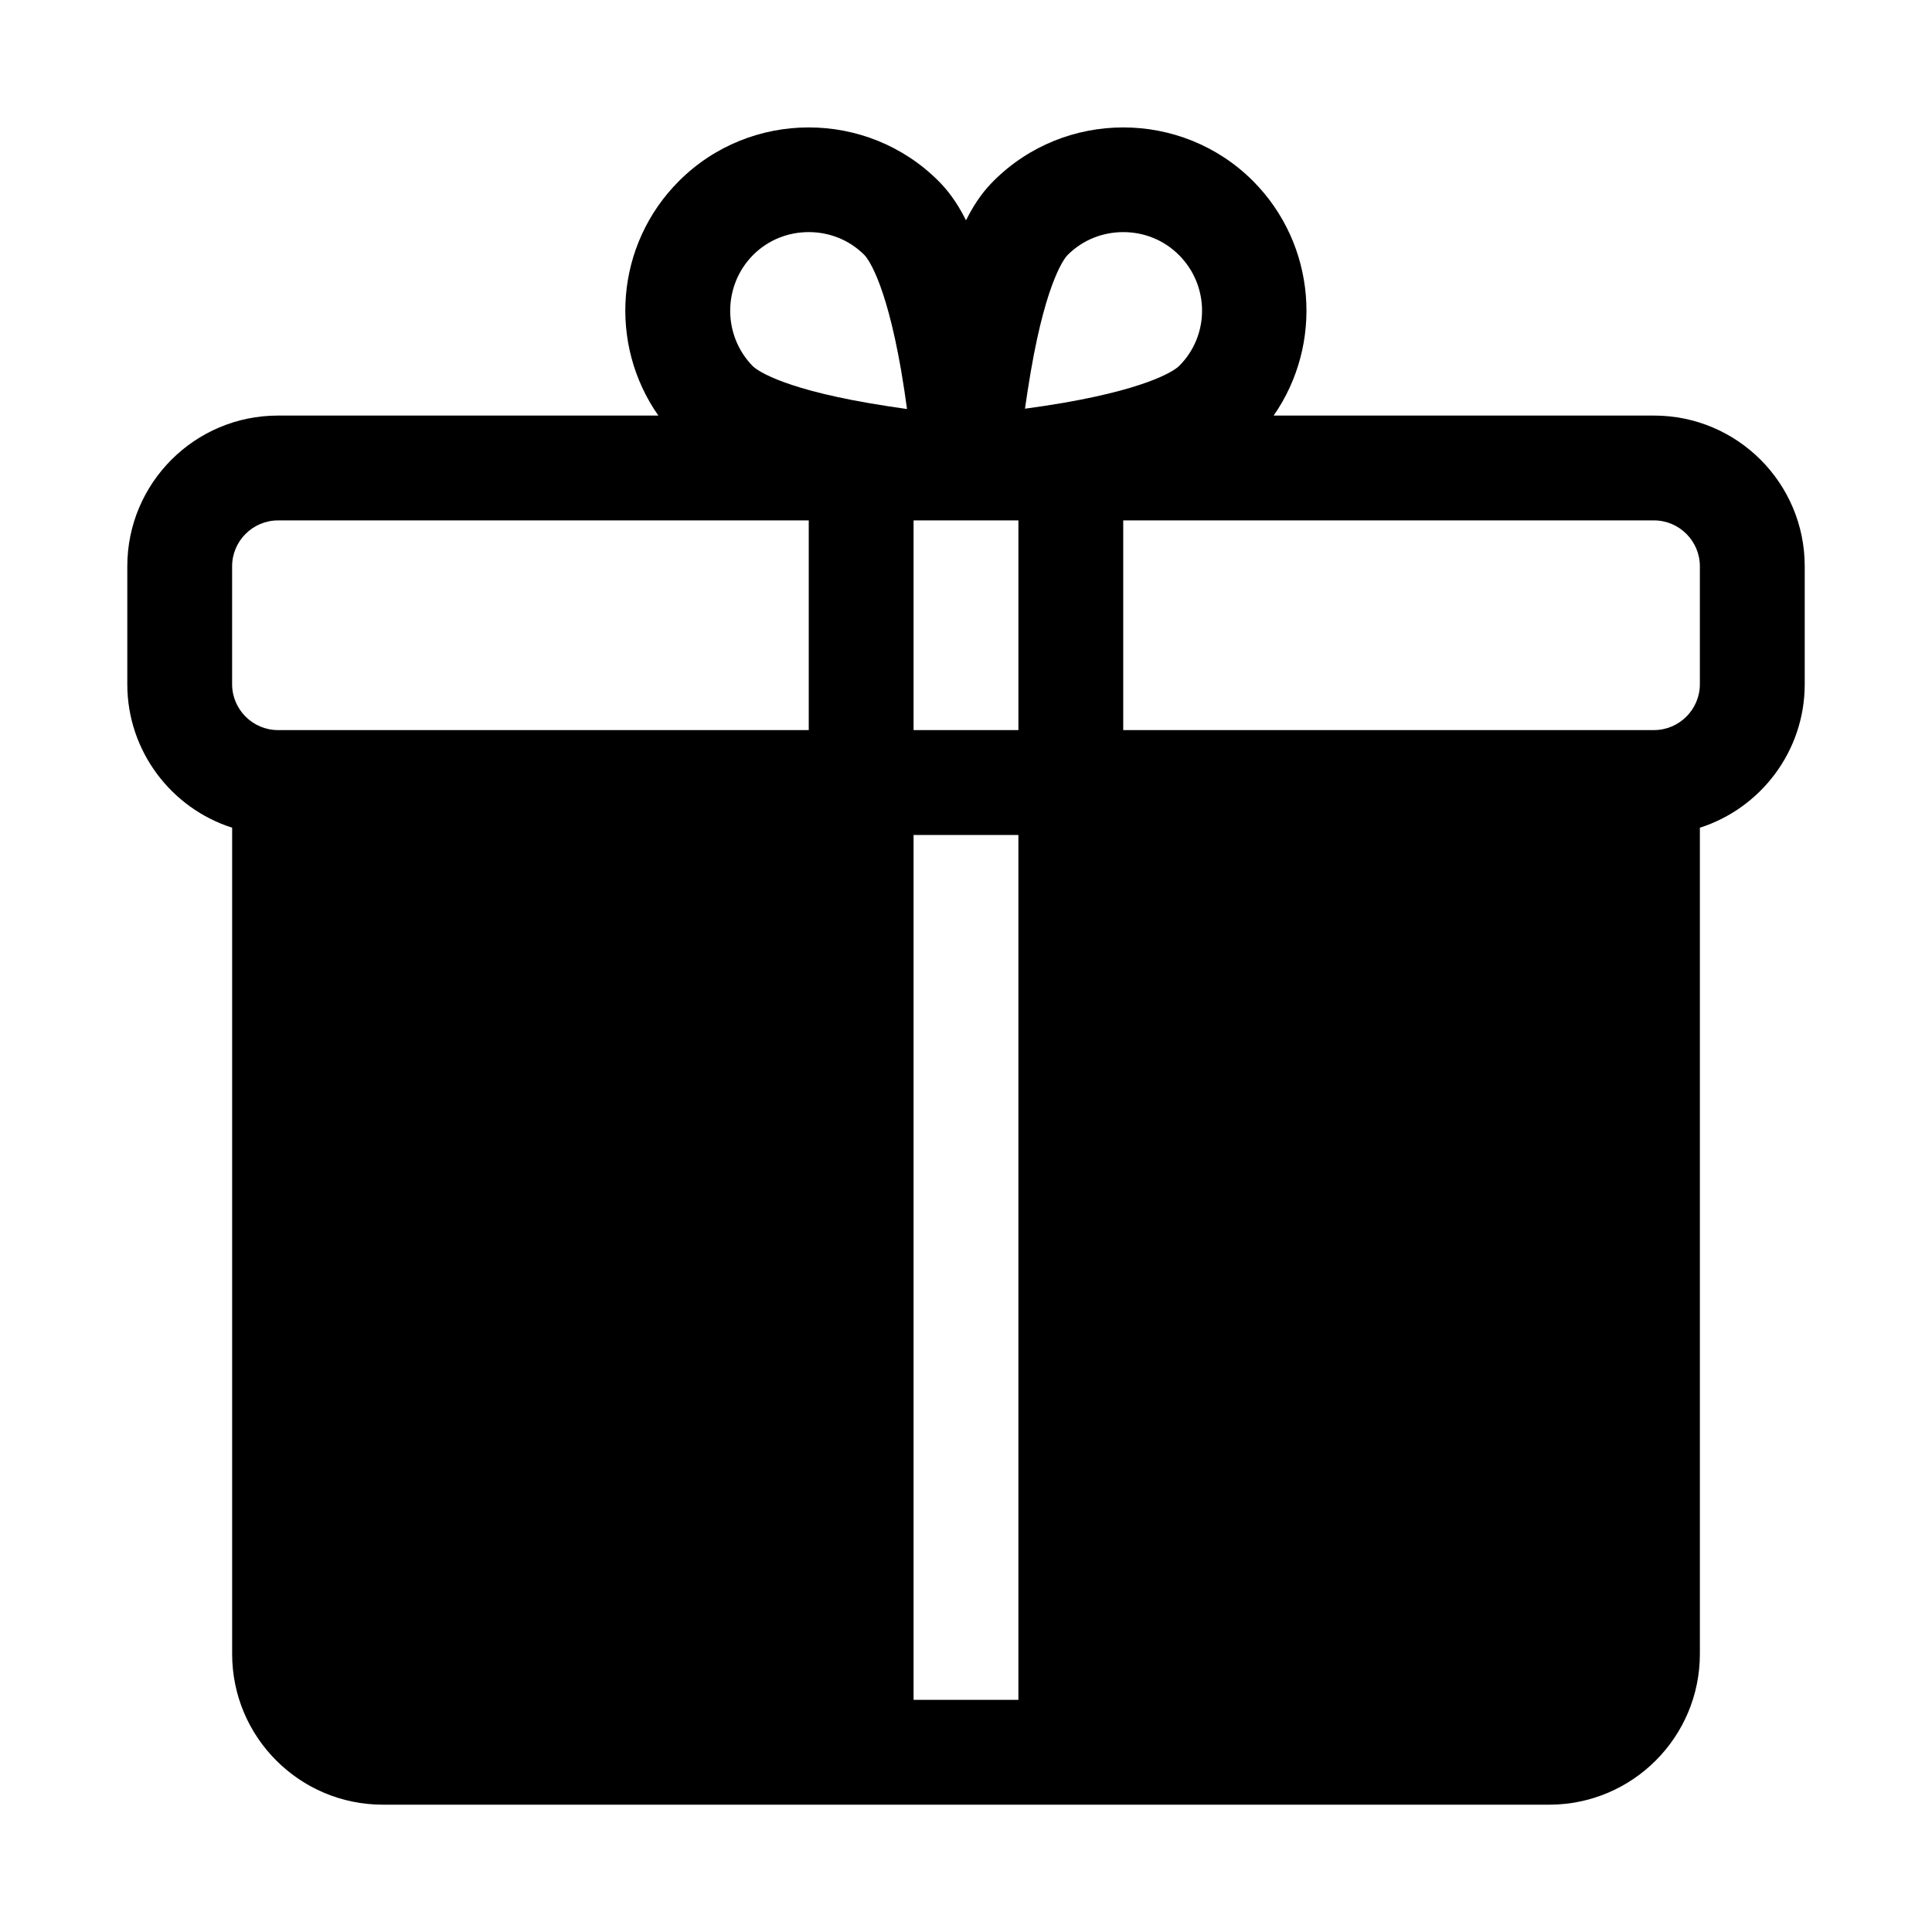 <?xml version="1.0" encoding="UTF-8"?>
<!-- The Best Svg Icon site in the world: iconSvg.co, Visit us! https://iconsvg.co -->
<svg fill="#000000" width="800px" height="800px" version="1.1" viewBox="144 144 512 512" xmlns="http://www.w3.org/2000/svg">
 <path d="m582.33 254.13h-100.8c13.199-18.93 11.375-45.234-5.469-62.164-18.93-18.93-49.836-18.93-68.766 0-2.172 2.172-4.688 5.211-7.293 10.418-2.606-5.211-5.211-8.336-7.293-10.418-18.93-18.93-49.836-18.93-68.766 0-16.93 16.93-18.754 43.238-5.469 62.164h-100.8c-22.055 0-39.938 17.887-39.938 39.938v31.258c0 17.797 11.723 32.906 27.785 38.027v218.97c0 22.055 17.887 39.938 39.938 39.938h309.09c22.055 0 39.938-17.887 39.938-39.938v-218.97c16.062-5.121 27.785-20.23 27.785-38.027v-31.258c0-22.055-17.887-39.938-39.938-39.938zm-168.44 83.352h-27.785v-55.566h27.785zm3.301-95.156c4.254-24.656 9.203-30.215 9.723-30.734 4.082-4.082 9.379-6.078 14.762-6.078 5.383 0 10.68 1.996 14.762 6.078 8.16 8.16 8.16 21.359 0 29.434-0.52 0.52-6.078 5.469-30.562 9.723-3.559 0.609-7.031 1.129-10.246 1.562 0.434-3.039 0.953-6.426 1.562-9.984zm-73.629-30.738c4.082-4.082 9.379-6.078 14.762-6.078 5.383 0 10.68 1.996 14.762 6.078 0.52 0.52 5.469 6.078 9.723 30.562 0.609 3.559 1.129 7.031 1.562 10.246-3.125-0.434-6.512-0.953-10.07-1.562-24.656-4.254-30.129-9.203-30.734-9.723-8.074-8.16-8.074-21.359 0-29.52zm-138.05 82.484c0-6.684 5.469-12.156 12.156-12.156h140.66v55.566h-140.66c-6.684 0-12.156-5.469-12.156-12.156v-31.258zm180.59 300.41v-229.21h27.785v229.21zm208.38-269.16c0 6.684-5.469 12.156-12.156 12.156h-140.66v-55.566h140.66c6.684 0 12.156 5.469 12.156 12.156v31.258z"/>
</svg>